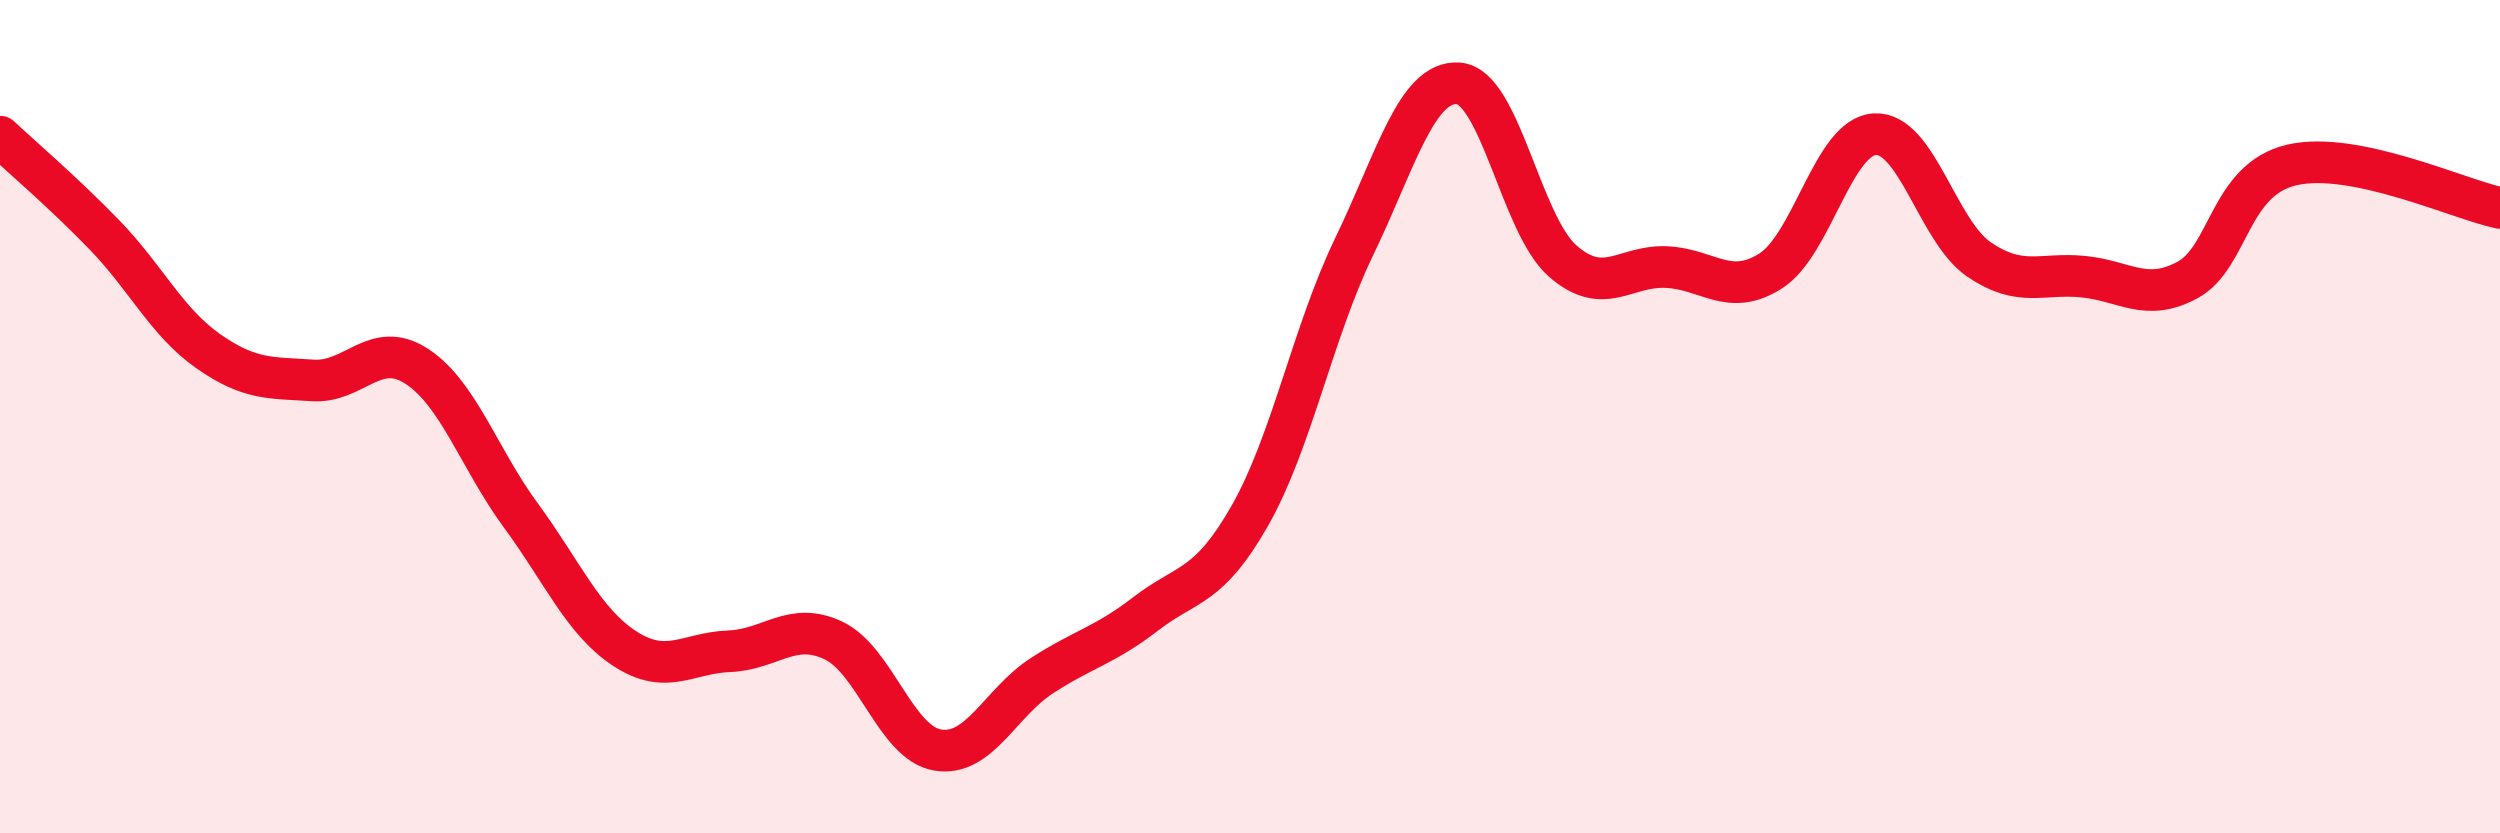 
    <svg width="60" height="20" viewBox="0 0 60 20" xmlns="http://www.w3.org/2000/svg">
      <path
        d="M 0,3.28 C 0.5,3.75 1.5,4.6 2.5,5.63 C 3.5,6.66 4,7.73 5,8.43 C 6,9.13 6.5,9.06 7.5,9.13 C 8.5,9.2 9,8.14 10,8.79 C 11,9.44 11.5,11.01 12.5,12.37 C 13.5,13.73 14,14.92 15,15.57 C 16,16.22 16.5,15.67 17.5,15.63 C 18.5,15.59 19,14.9 20,15.37 C 21,15.84 21.5,17.83 22.5,18 C 23.5,18.17 24,16.87 25,16.22 C 26,15.57 26.5,15.5 27.5,14.73 C 28.5,13.96 29,14.13 30,12.37 C 31,10.61 31.5,7.99 32.5,5.92 C 33.5,3.85 34,1.93 35,2 C 36,2.07 36.5,5.38 37.5,6.26 C 38.5,7.14 39,6.36 40,6.41 C 41,6.46 41.5,7.14 42.5,6.5 C 43.5,5.86 44,3.27 45,3.22 C 46,3.17 46.5,5.55 47.5,6.23 C 48.5,6.91 49,6.54 50,6.64 C 51,6.74 51.5,7.26 52.5,6.72 C 53.5,6.18 53.5,4.31 55,3.96 C 56.5,3.61 59,4.78 60,4.99L60 20L0 20Z"
        fill="#EB0A25"
        opacity="0.1"
        stroke-linecap="round"
        stroke-linejoin="round"
      />
      <path
        d="M 0,3.28 C 0.5,3.75 1.5,4.6 2.5,5.63 C 3.5,6.66 4,7.73 5,8.43 C 6,9.13 6.5,9.06 7.5,9.13 C 8.5,9.2 9,8.14 10,8.79 C 11,9.44 11.5,11.01 12.5,12.37 C 13.5,13.73 14,14.92 15,15.57 C 16,16.22 16.5,15.67 17.5,15.63 C 18.5,15.59 19,14.9 20,15.37 C 21,15.84 21.5,17.83 22.5,18 C 23.5,18.17 24,16.87 25,16.22 C 26,15.57 26.5,15.5 27.5,14.73 C 28.5,13.96 29,14.13 30,12.37 C 31,10.61 31.5,7.99 32.5,5.92 C 33.5,3.85 34,1.93 35,2 C 36,2.07 36.5,5.38 37.5,6.26 C 38.5,7.14 39,6.36 40,6.41 C 41,6.46 41.5,7.14 42.5,6.5 C 43.5,5.86 44,3.27 45,3.22 C 46,3.17 46.5,5.55 47.5,6.23 C 48.5,6.91 49,6.54 50,6.64 C 51,6.74 51.5,7.26 52.5,6.72 C 53.5,6.18 53.5,4.31 55,3.96 C 56.5,3.61 59,4.78 60,4.99"
        stroke="#EB0A25"
        stroke-width="1"
        fill="none"
        stroke-linecap="round"
        stroke-linejoin="round"
      />
    </svg>
  